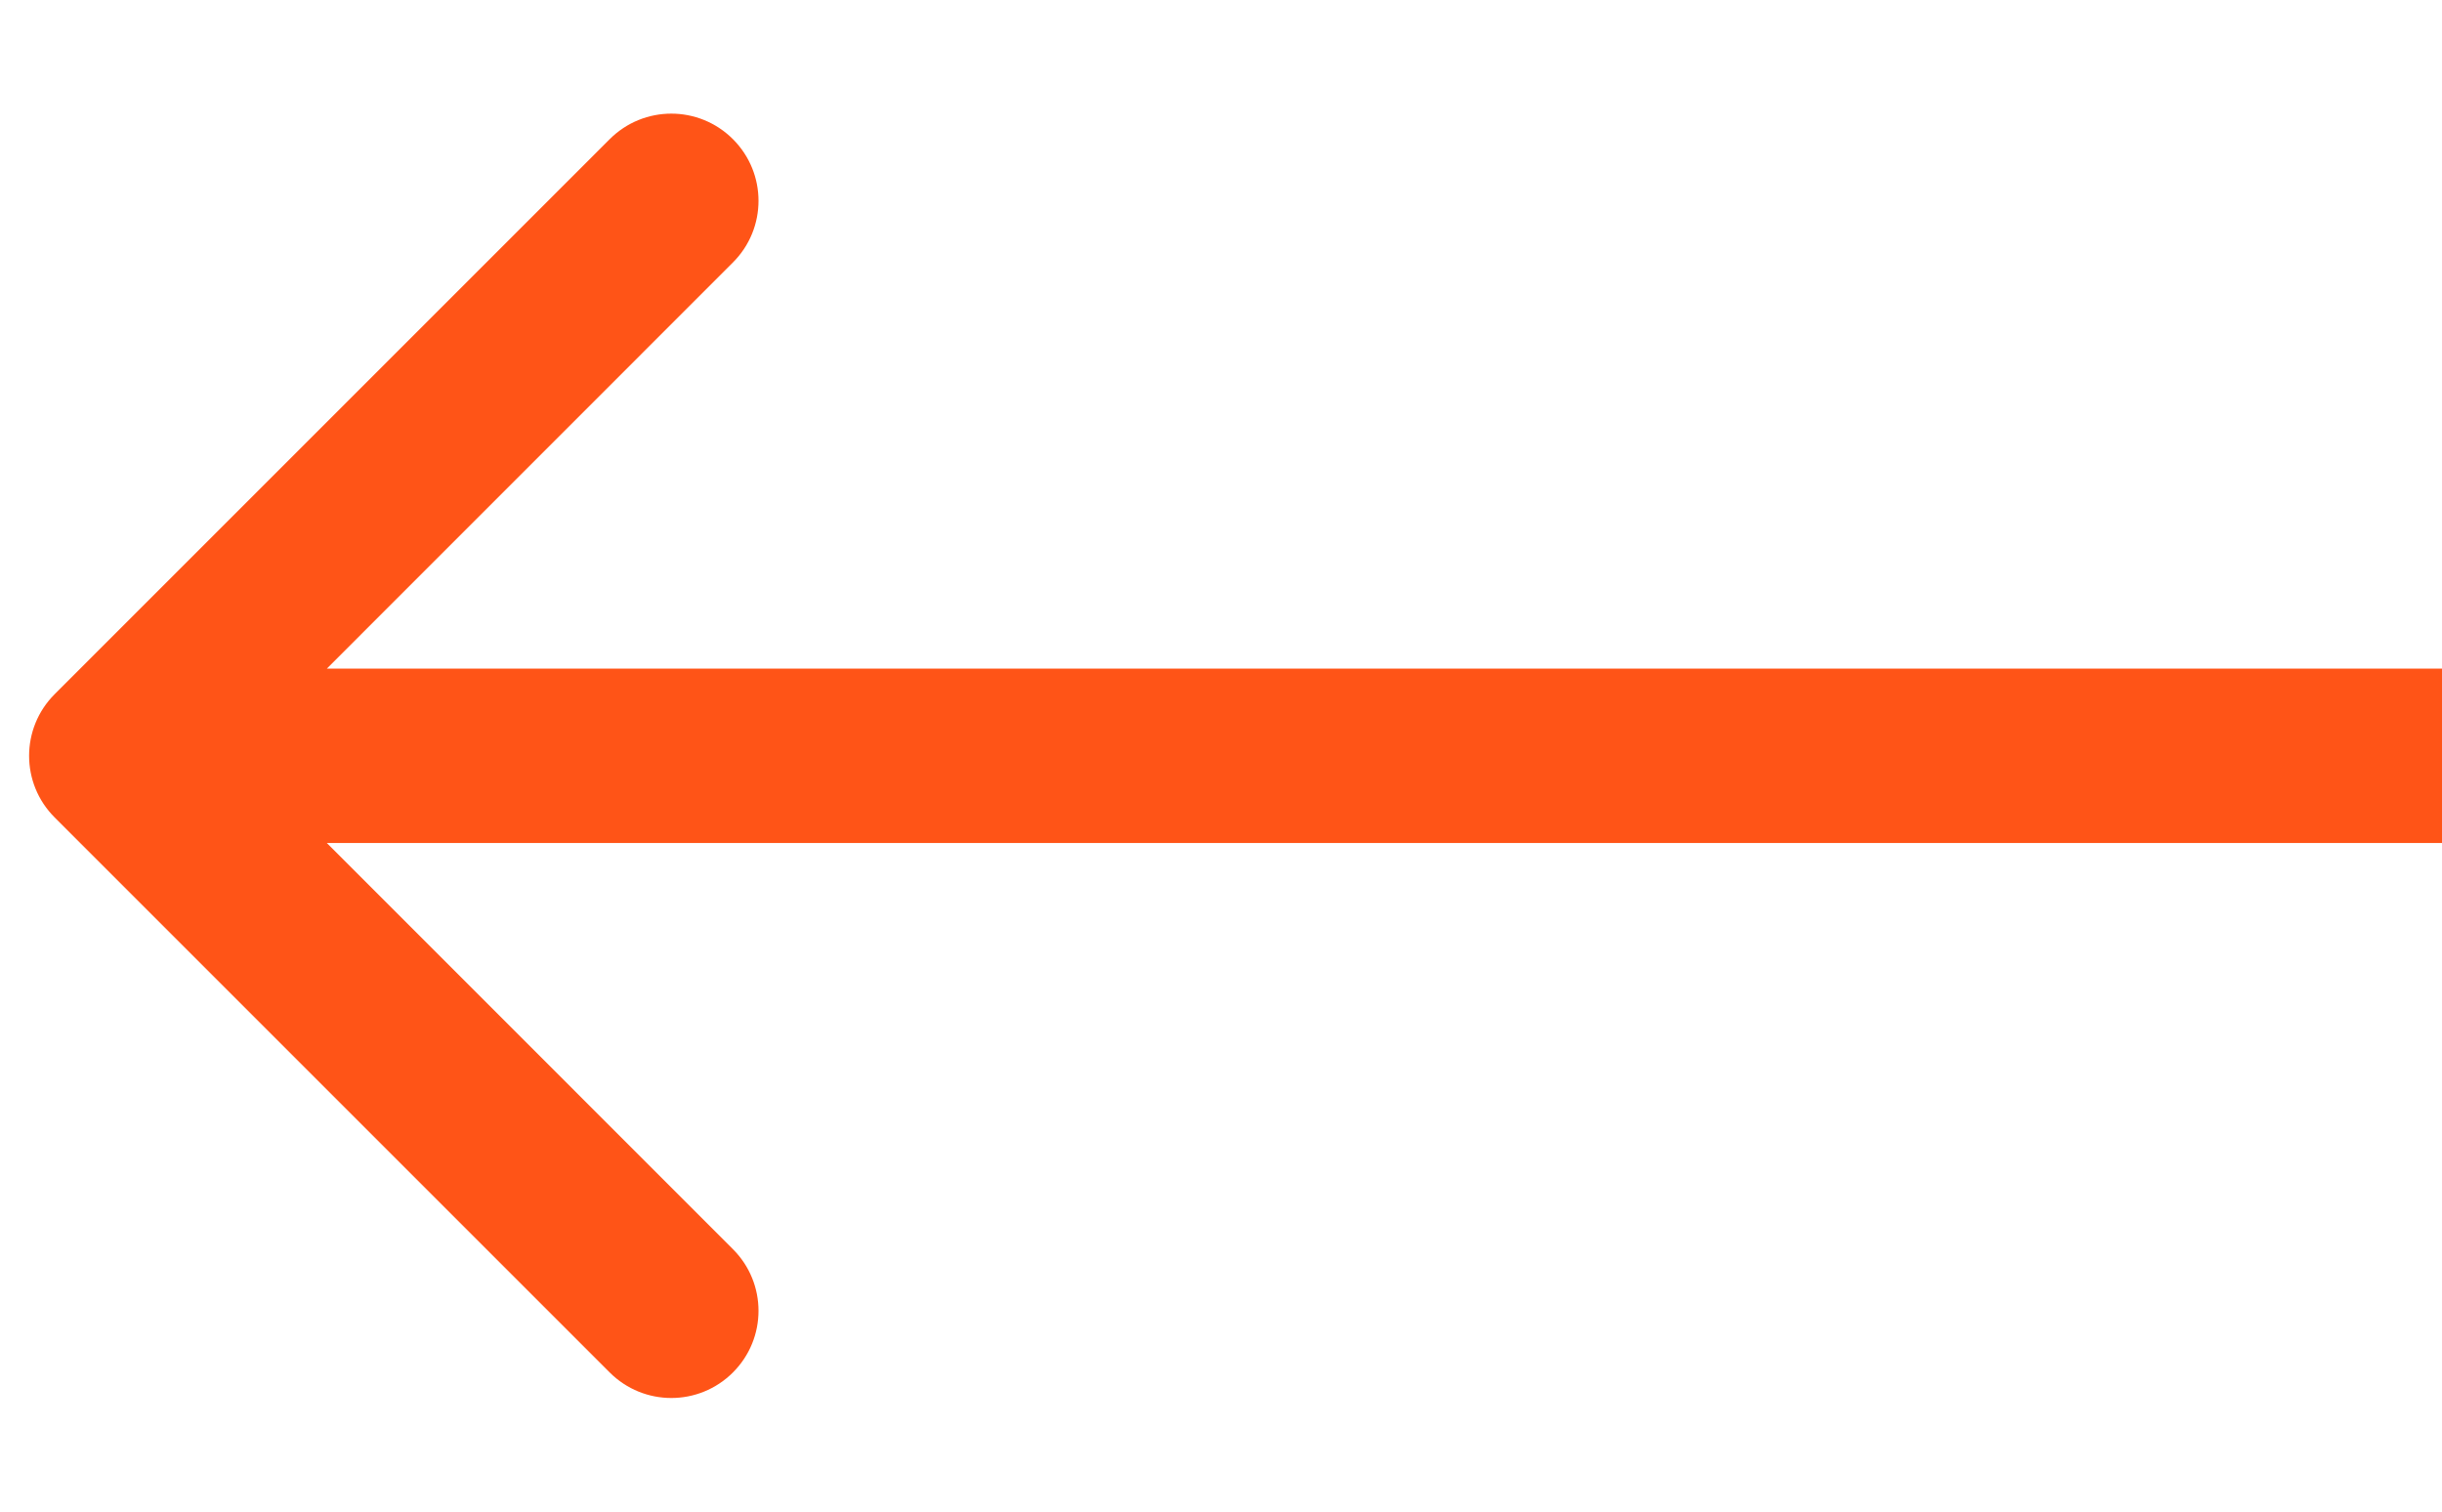 <svg width="21" height="13" viewBox="0 0 21 13" fill="none" xmlns="http://www.w3.org/2000/svg">
<path d="M0.47 5.97C0.177 6.263 0.177 6.737 0.47 7.03L5.243 11.803C5.536 12.096 6.01 12.096 6.303 11.803C6.596 11.51 6.596 11.036 6.303 10.743L2.061 6.5L6.303 2.257C6.596 1.964 6.596 1.49 6.303 1.197C6.01 0.904 5.536 0.904 5.243 1.197L0.47 5.97ZM21 5.75L1 5.75V7.25L21 7.25V5.75Z" fill="#FF5417"/>
</svg>
